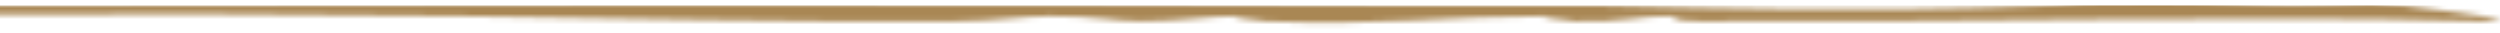 <svg width="459" height="6" viewBox="0 0 459 6" fill="none" xmlns="http://www.w3.org/2000/svg">
<mask id="mask0_93_3335" style="mask-type:alpha" maskUnits="userSpaceOnUse" x="-780" y="0" width="1239" height="6">
<path d="M454.161 3.908C413.39 2.69 359.123 4.214 311.977 3.908C305.982 3.87 308.317 3.016 306.302 2.948C302.344 2.816 296.87 4.232 289.228 3.908C286.929 3.81 281.988 2.948 283.541 2.948C266.799 2.924 253.031 4.782 232.355 3.908C229.925 3.806 225.269 2.942 226.667 2.948C222.402 2.932 217.141 3.88 209.605 3.908C204.996 3.924 200.517 2.888 192.555 2.948C187.863 2.984 183.265 3.842 175.481 3.908C144.319 4.17 115.421 3.348 84.484 2.948C24.352 2.172 -36.326 2.948 -97.511 2.948C-157.441 2.948 -216.614 2.364 -273.807 2.948C-301.213 3.228 -323.773 4.446 -359.129 3.908C-368.881 3.76 -377.839 2.98 -387.554 2.948C-385.954 2.954 -390.398 3.88 -393.254 3.908C-402.602 3.992 -402.934 2.94 -410.315 2.948C-409.012 2.948 -412.91 3.88 -415.991 3.908C-417.899 3.924 -432.034 4.12 -433.065 3.908C-441.229 2.22 -445.885 5.956 -455.815 3.908C-463.978 2.22 -468.635 5.956 -478.564 3.908C-483.706 2.848 -481.526 3.766 -489.938 3.908C-496.834 4.024 -500.176 2.936 -501.313 2.948C-507.083 3.022 -513.647 3.892 -524.063 3.908C-534.56 3.924 -548.186 3.978 -558.175 3.908C-557.262 3.914 -560.497 2.978 -563.874 2.948C-567.95 2.912 -573.507 3.896 -580.924 3.908C-642.703 4.016 -709.47 3.83 -779.981 3.908C-780.834 0.482 -752.599 2.056 -745.857 1.988C-703.463 1.56 -658.094 2.35 -609.373 1.988C-595.877 1.888 -583.602 1.222 -569.561 1.03C-464.381 -0.424 -346.167 0.926 -233.996 1.03C-214.529 1.046 -195.571 0.848 -177.122 1.03C-161.233 1.188 -147.501 1.914 -131.624 1.988C-126.588 2.012 -119.467 2.168 -114.574 1.988C-109.905 1.818 -108.945 1.03 -103.187 1.03C-92.985 1.032 -91.22 2.082 -80.437 1.988C-64.833 1.854 -46.183 1.086 -29.263 1.03C64.436 0.706 166.073 0.412 266.479 1.03C275.815 1.086 285.662 0.836 294.927 1.03C314.62 1.438 340.39 2.382 374.538 1.03C379.301 0.84 380.143 0.148 385.913 0.068C421.068 -0.418 408.745 1.914 435.12 0.294C435.12 0.294 471.91 4.44 454.161 3.908Z" fill="#4A2B10"/>
</mask>
<g mask="url(#mask0_93_3335)">
<rect width="460" height="6" transform="matrix(-1 0 0 1 460 1)" fill="#A98754"/>
</g>
</svg>
